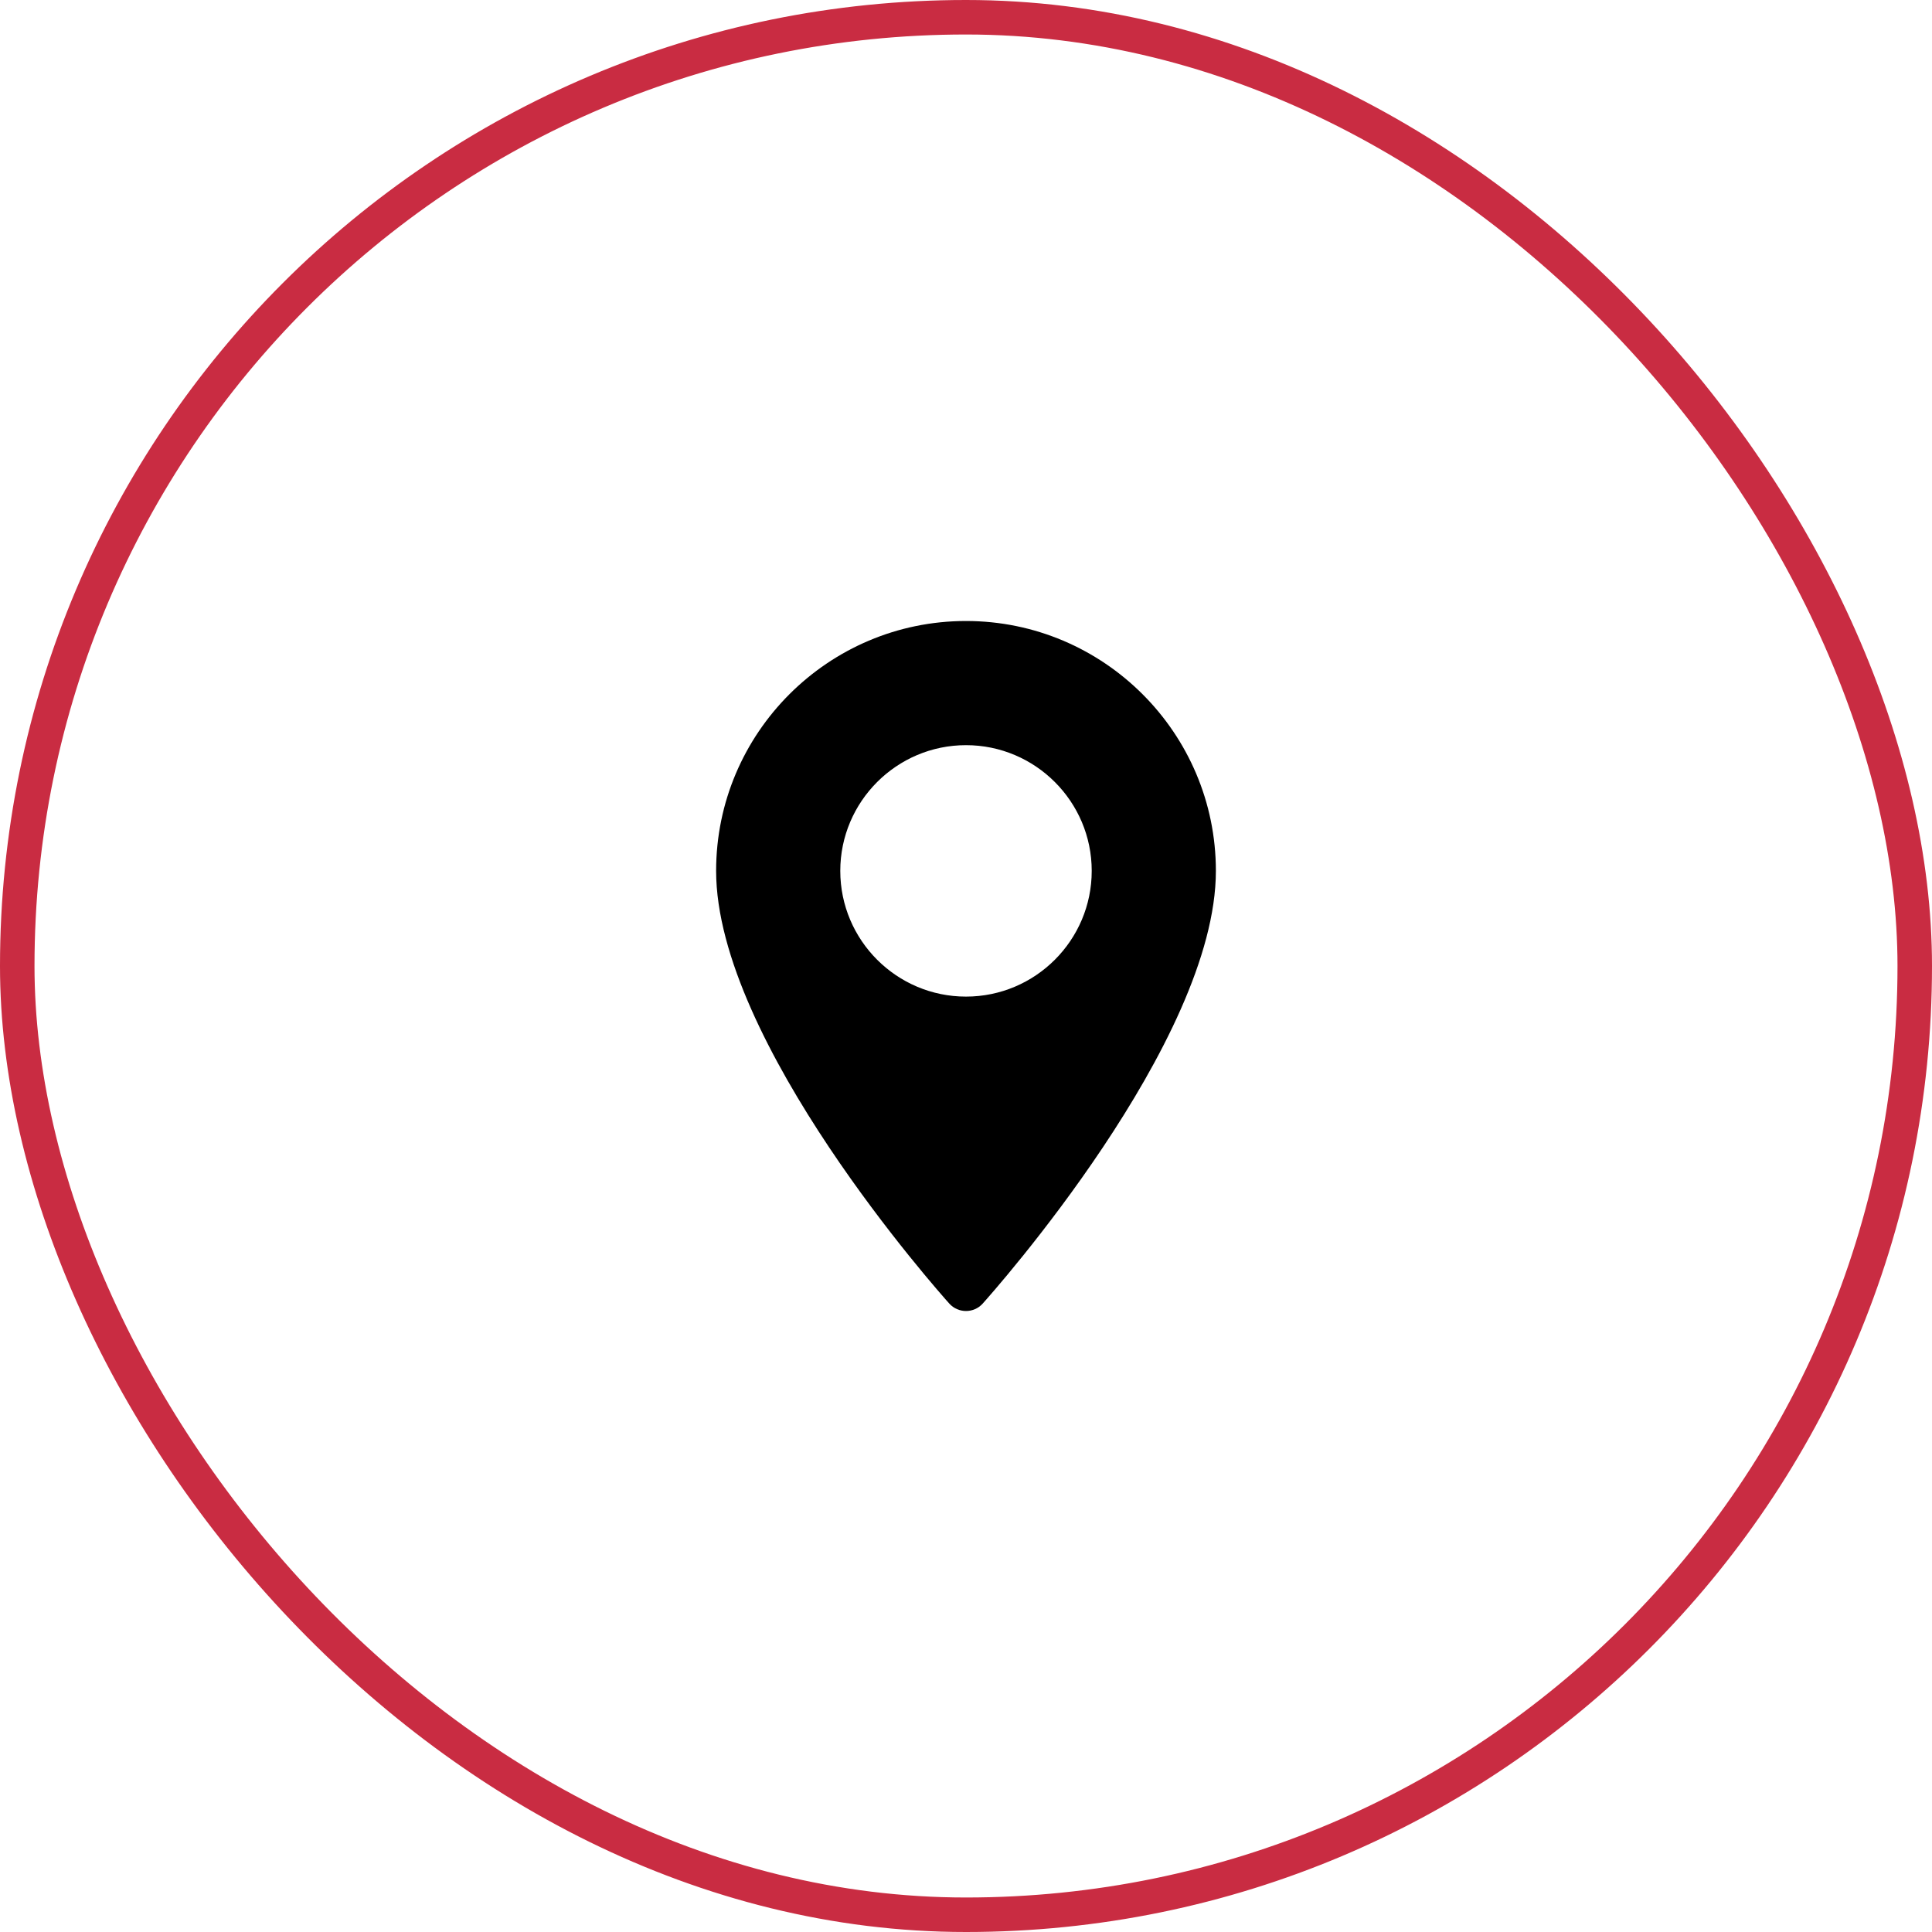 <svg width="56" height="56" viewBox="0 0 56 56" fill="none" xmlns="http://www.w3.org/2000/svg">
<rect x="0.5" y="0.5" width="55" height="55" rx="27.5" stroke="#C92C42"/>
<path d="M28 18C24.006 18 20.757 21.249 20.757 25.243C20.757 30.2 27.239 37.476 27.515 37.784C27.774 38.072 28.227 38.072 28.485 37.784C28.761 37.476 35.243 30.2 35.243 25.243C35.243 21.249 31.994 18 28 18ZM28 28.887C25.991 28.887 24.356 27.253 24.356 25.243C24.356 23.234 25.991 21.599 28 21.599C30.009 21.599 31.644 23.234 31.644 25.243C31.644 27.253 30.009 28.887 28 28.887Z" fill="black"/>
</svg>
